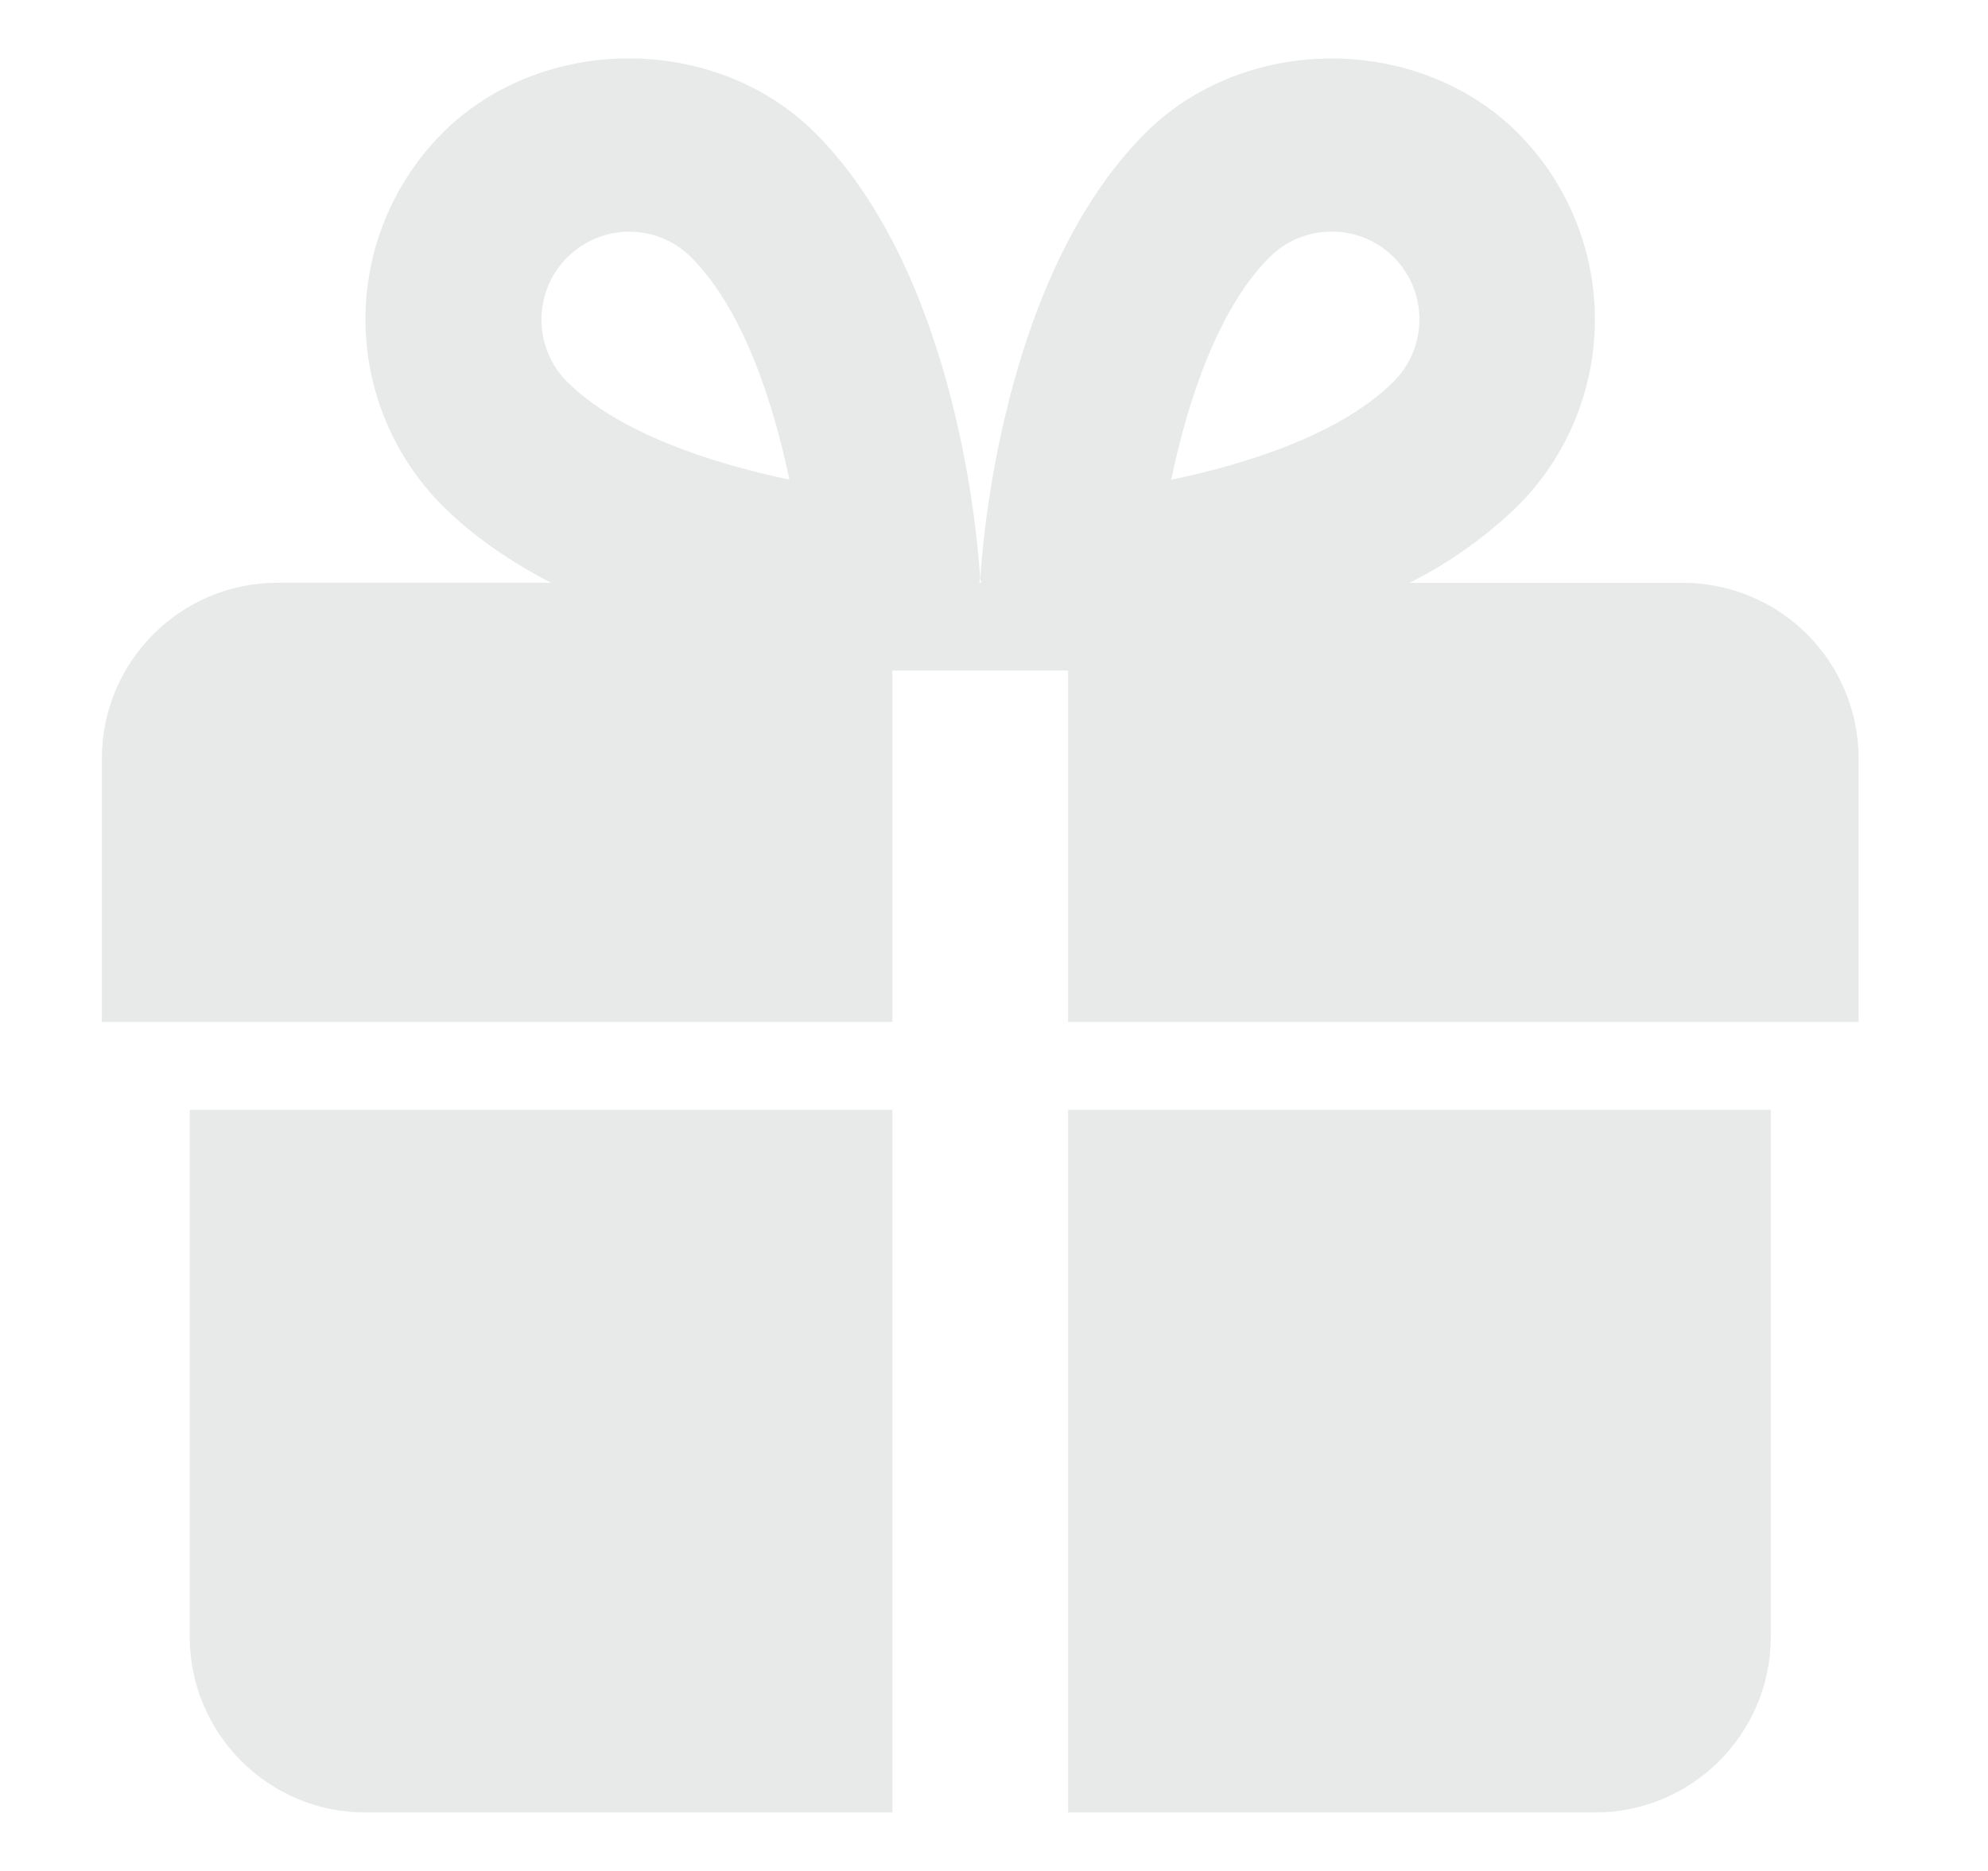 <svg
  fill="#e8e9e9"
  xmlns="http://www.w3.org/2000/svg"
  viewBox="0 0 34 32"
>
  <path d="M3.245 18.982v9.014c0 1.657 1.348 3.004 3.004 3.004h9.014v-12.018h-12.018z"></path>
  <path d="M18.268 18.982v12.018h9.013c1.657 0 3.004-1.348 3.004-3.004v-9.014h-12.018z"></path>
  <path d="M28.783 9.969h-4.678c0.682-0.342 1.307-0.787 1.855-1.318 0.844-0.846 1.317-1.993 1.317-3.188s-0.474-2.341-1.317-3.188c-1.704-1.699-4.667-1.701-6.373 0.002-2.458 2.459-2.79 7.088-2.82 7.607-0.003 0.029 0.012 0.054 0.012 0.084h-0.030c0-0.029 0.015-0.056 0.013-0.086-0.030-0.52-0.362-5.148-2.821-7.609-1.704-1.699-4.67-1.699-6.374 0.002-0.843 0.846-1.317 1.992-1.317 3.187s0.474 2.341 1.317 3.187c0.536 0.535 1.179 0.966 1.857 1.318h-4.678c-1.657 0-3.004 1.348-3.004 3.004v4.507h13.52v-6.009h3.005v6.009h13.52v-4.507c-0.001-0.796-0.318-1.56-0.881-2.123s-1.327-0.88-2.123-0.88zM9.695 6.526c-0.209-0.211-0.35-0.478-0.407-0.769s-0.027-0.592 0.086-0.866c0.113-0.274 0.305-0.508 0.551-0.673s0.535-0.254 0.832-0.256c0.403 0 0.78 0.156 1.064 0.439 0.886 0.886 1.403 2.476 1.68 3.802-1.323-0.276-2.925-0.796-3.805-1.677zM20.031 8.205c0.276-1.327 0.793-2.917 1.68-3.804 0.284-0.284 0.662-0.44 1.064-0.44s0.78 0.156 1.061 0.437c0.586 0.587 0.587 1.541 0 2.127-0.886 0.888-2.477 1.405-3.804 1.68z"></path>
</svg>
